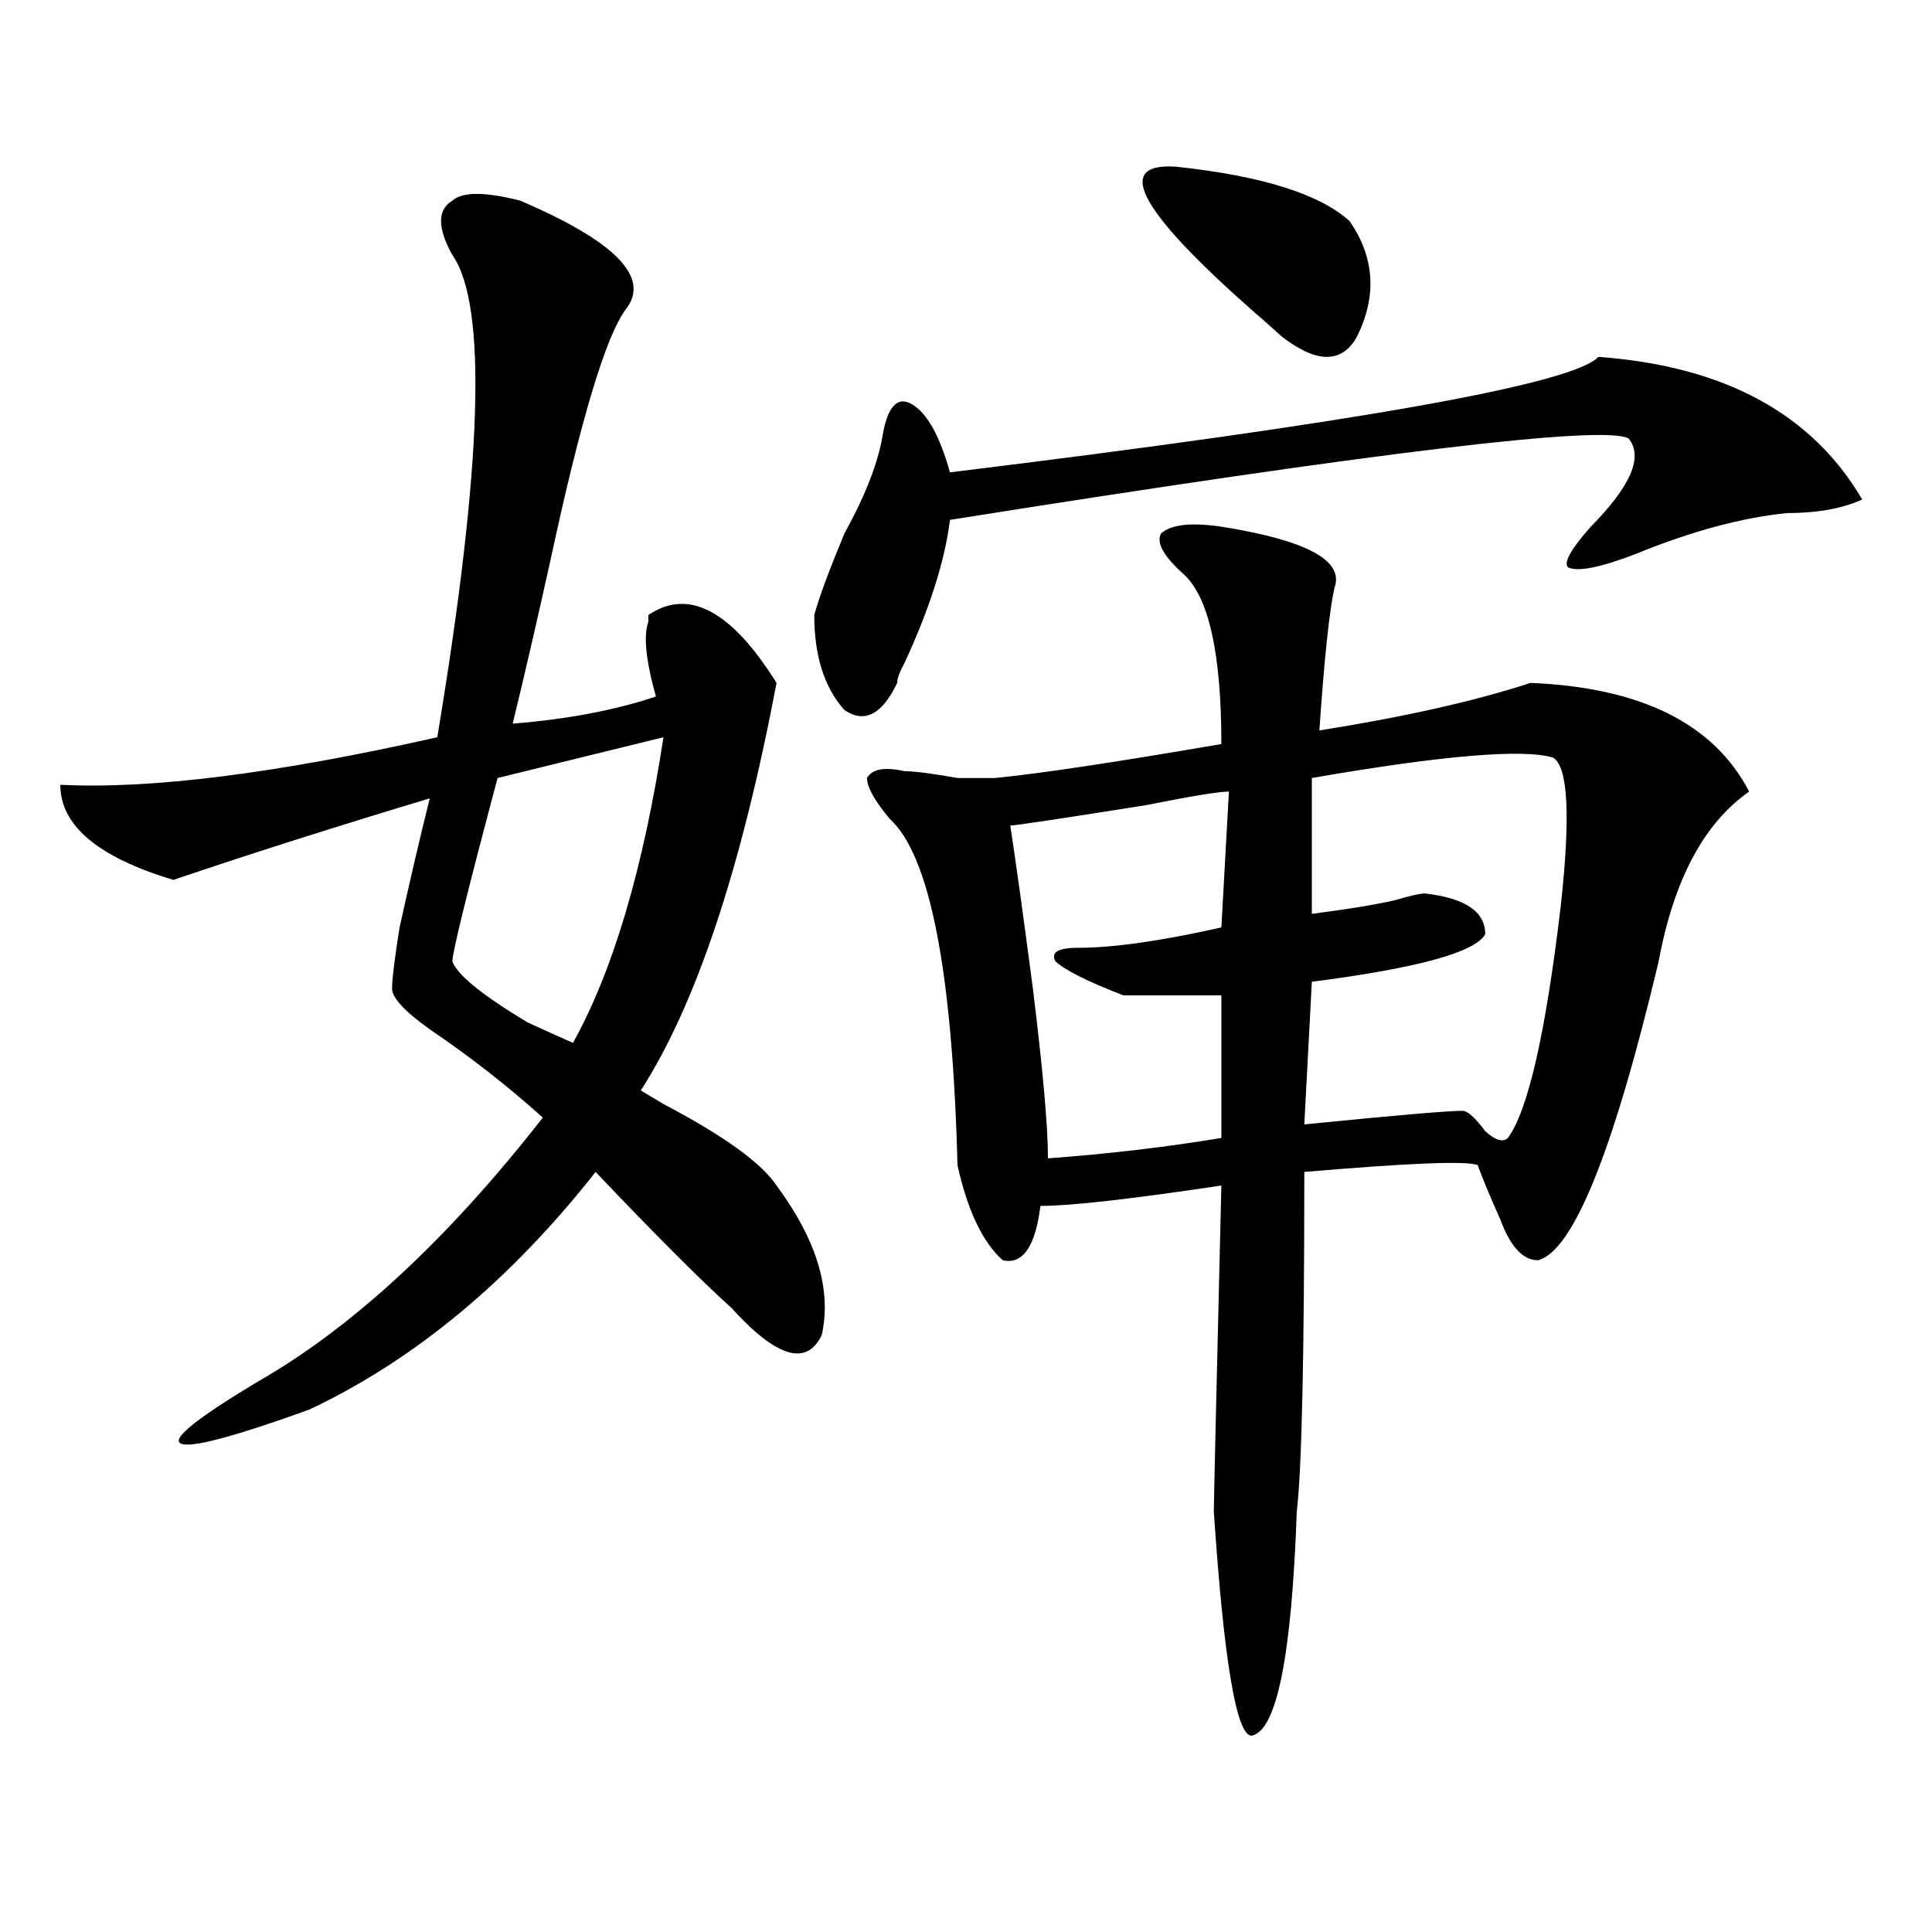<?xml version="1.0" encoding="utf-8"?>
<!-- Generator: Adobe Illustrator 16.0.0, SVG Export Plug-In . SVG Version: 6.00 Build 0)  -->
<!DOCTYPE svg PUBLIC "-//W3C//DTD SVG 1.1//EN" "http://www.w3.org/Graphics/SVG/1.1/DTD/svg11.dtd">
<svg version="1.1" id="图层_1" xmlns="http://www.w3.org/2000/svg" xmlns:xlink="http://www.w3.org/1999/xlink" x="0px" y="0px"
	 width="1000px" height="1000px" viewBox="0 0 1000 1000" enable-background="new 0 0 1000 1000" xml:space="preserve">
<path d="M269.262,103.859c49.389,21.094,67.62,39.881,54.633,56.25c-10.427,14.063-23.414,57.459-39.023,130.078
	c-7.805,35.156-14.329,63.281-19.512,84.375c28.597-2.307,53.291-7.031,74.145-14.063c-5.244-18.731-6.524-31.641-3.902-38.672
	v-3.516c20.792-14.063,42.926-2.307,66.34,35.156C383.711,449.6,360.297,519.912,331.7,564.406l11.707,7.031
	c31.219,16.425,50.73,30.487,58.535,42.188c20.792,28.125,28.597,53.943,23.414,77.344c-7.805,16.425-23.414,11.756-46.828-14.063
	c-15.609-14.063-39.023-37.463-70.242-70.313c-44.267,56.25-93.656,97.284-148.289,123.047
	c-39.023,14.063-61.157,19.94-66.34,17.578c-5.244-2.307,7.805-12.854,39.023-31.641c49.389-28.125,98.839-73.828,148.289-137.109
	c-18.231-16.369-37.743-31.641-58.535-45.703c-13.049-9.338-19.512-16.369-19.512-21.094c0-4.669,1.281-15.216,3.902-31.641
	c5.183-23.4,10.365-45.703,15.609-66.797c-46.828,14.063-91.095,28.125-132.68,42.188c-39.023-11.7-58.535-28.125-58.535-49.219
	c46.828,2.362,111.826-5.822,195.117-24.609c23.414-140.625,25.975-223.791,7.805-249.609c-7.805-14.063-7.805-23.4,0-28.125
	C239.324,99.19,251.031,99.19,269.262,103.859z M343.407,381.594l-85.852,21.094c-15.609,58.612-23.414,90.253-23.414,94.922
	c2.561,7.031,15.609,17.578,39.023,31.641c10.365,4.725,18.17,8.24,23.414,10.547C317.371,502.334,332.98,449.6,343.407,381.594z
	 M963.879,258.547c-10.426,4.725-23.414,7.031-39.023,7.031c-23.414,2.362-49.45,9.394-78.047,21.094
	c-18.231,7.031-29.938,9.394-35.121,7.031c-2.622-2.307,1.281-9.338,11.707-21.094c20.792-21.094,27.316-36.31,19.512-45.703
	c-13.049-7.031-130.119,7.031-351.211,42.188c-2.622,21.094-10.427,45.703-23.414,73.828c-2.622,4.725-3.902,8.24-3.902,10.547
	c-7.805,16.425-16.951,21.094-27.316,14.063c-10.427-11.7-15.609-28.125-15.609-49.219c2.561-9.338,7.805-23.4,15.609-42.188
	c10.365-18.731,16.89-35.156,19.512-49.219c2.561-16.369,7.805-22.247,15.609-17.578c7.805,4.725,14.268,16.425,19.512,35.156
	c210.727-25.763,322.553-45.703,335.602-59.766C892.296,189.443,937.844,214.053,963.879,258.547z M632.18,272.609
	c44.206,7.031,63.718,17.578,58.535,31.641c-2.622,11.756-5.244,36.365-7.805,73.828c44.206-7.031,80.608-15.216,109.266-24.609
	c57.194,2.362,94.937,21.094,113.168,56.25c-23.414,16.425-39.023,45.703-46.828,87.891
	c-23.414,98.438-44.267,150.019-62.438,154.688c-7.805,0-14.329-7.031-19.512-21.094c-5.244-11.7-9.146-21.094-11.707-28.125
	c-5.244-2.307-35.121-1.153-89.754,3.516c0,96.131-1.342,154.688-3.902,175.781c-2.622,74.981-10.427,113.653-23.414,116.016
	c-7.805,0-14.329-38.672-19.512-116.016c0-4.669,1.281-60.919,3.902-168.75c-46.828,7.031-78.047,10.547-93.656,10.547
	c-2.622,21.094-9.146,30.487-19.512,28.125c-10.427-9.338-18.231-25.763-23.414-49.219c-2.622-100.744-14.329-160.51-35.121-179.297
	c-7.805-9.338-11.707-16.369-11.707-21.094c2.561-4.669,9.085-5.822,19.512-3.516c5.183,0,14.268,1.209,27.316,3.516
	c10.365,0,16.89,0,19.512,0c23.414-2.307,62.438-8.185,117.07-17.578c0-46.856-6.524-76.135-19.512-87.891
	c-10.427-9.338-14.329-16.369-11.707-21.094C606.144,271.456,616.571,270.303,632.18,272.609z M636.083,409.719
	c-5.244,0-19.512,2.362-42.926,7.031c-44.267,7.031-67.681,10.547-70.242,10.547c2.561,16.425,6.463,44.55,11.707,84.375
	c5.183,42.188,7.805,71.521,7.805,87.891c31.219-2.307,61.096-5.822,89.754-10.547v-73.828c-20.853,0-37.743,0-50.73,0
	c-18.231-7.031-29.938-12.854-35.121-17.578c-2.622-4.669,1.281-7.031,11.707-7.031c18.17,0,42.926-3.516,74.145-10.547
	L636.083,409.719z M608.766,86.281c44.206,4.725,74.145,14.063,89.754,28.125c12.988,18.787,14.268,38.672,3.902,59.766
	c-7.805,14.063-20.853,14.063-39.023,0l-7.805-7.031C590.535,110.891,574.926,83.975,608.766,86.281z M803.883,392.141
	c-15.609-4.669-57.255-1.153-124.875,10.547V473c18.17-2.307,32.499-4.669,42.926-7.031c7.805-2.307,12.988-3.516,15.609-3.516
	c20.792,2.362,31.219,9.394,31.219,21.094c-5.244,9.394-35.121,17.578-89.754,24.609l-3.902,73.828
	c46.828-4.669,74.145-7.031,81.949-7.031c2.561,0,6.463,3.516,11.707,10.547c5.183,4.725,9.085,5.878,11.707,3.516
	c10.365-14.063,19.512-53.888,27.316-119.531C812.969,422.628,811.688,396.865,803.883,392.141z"/>
</svg>
